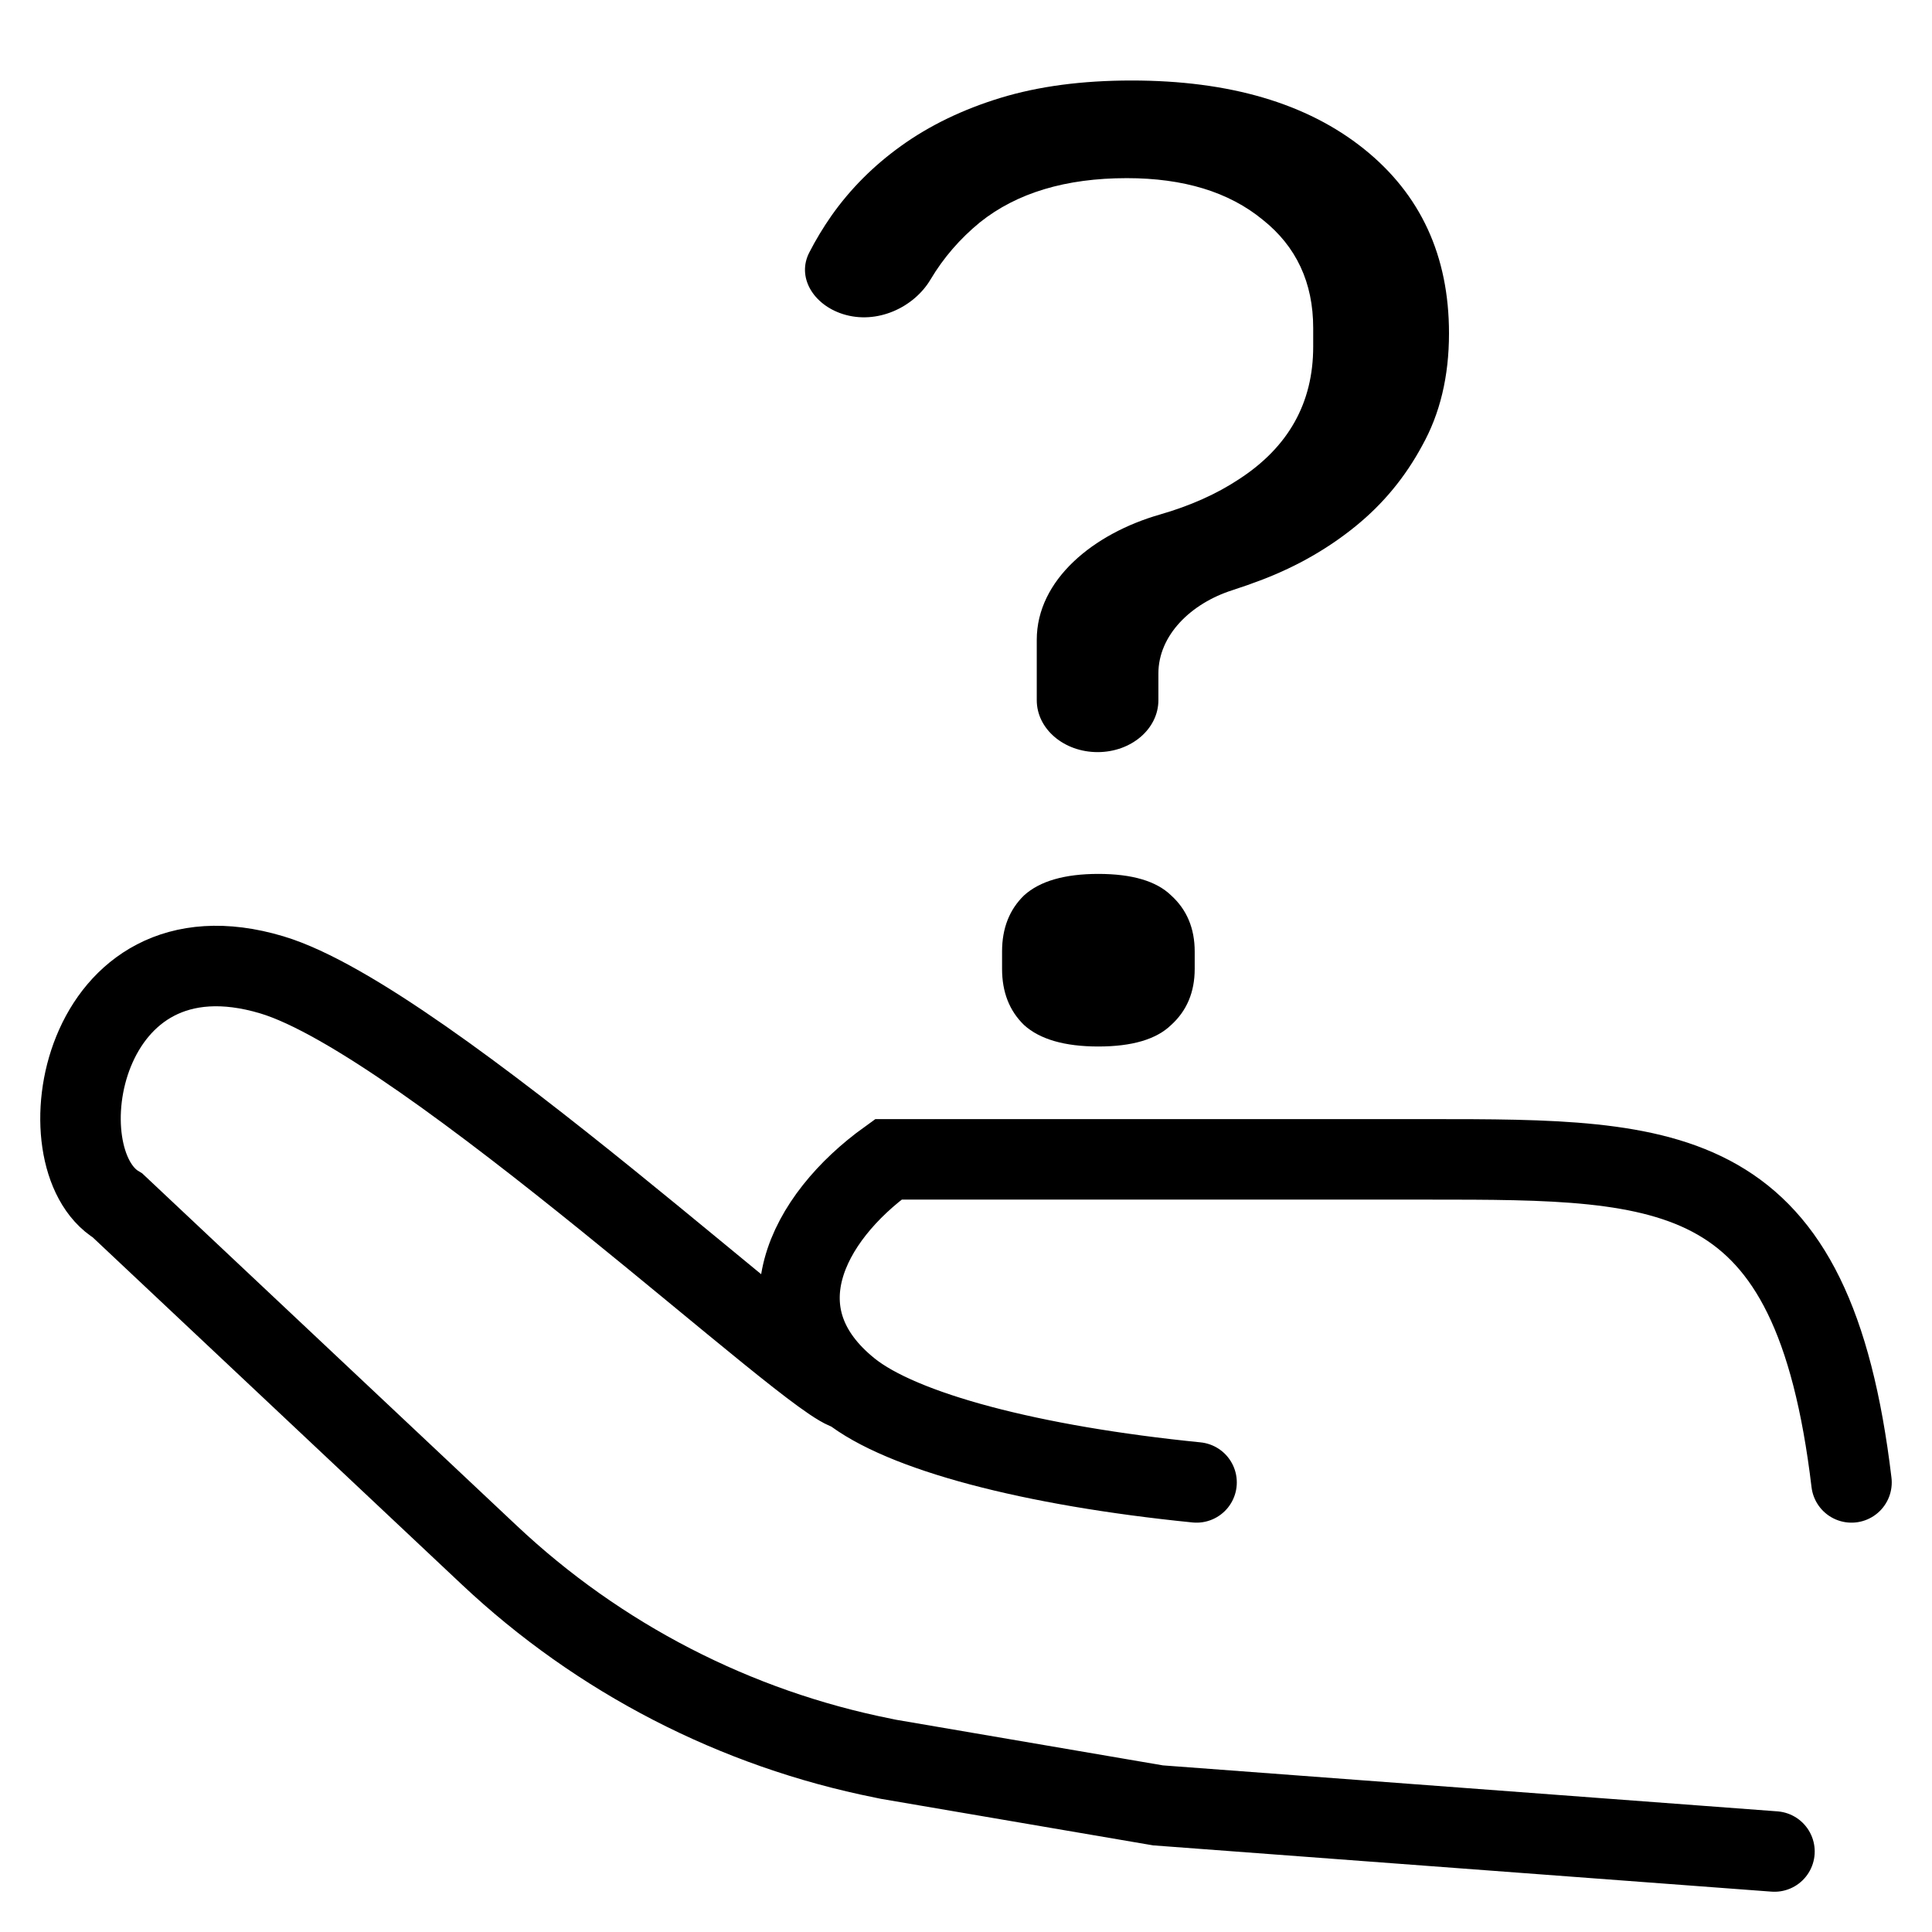 <svg width="24" height="24" viewBox="0 0 24 24" fill="none" xmlns="http://www.w3.org/2000/svg">
<path d="M23 18.415C22.521 14.402 20.798 14.402 17.735 14.402C14.672 14.402 12.63 14.402 11.035 14.402C10.011 15.138 9.405 16.346 10.556 17.268M14.864 18.415C12.806 18.209 11.199 17.783 10.556 17.268M22.043 23L14.385 22.427L11.034 21.854L10.972 21.841C9.136 21.475 7.44 20.6 6.077 19.317L1.462 14.976C0.505 14.402 0.984 11.393 3.377 12.11C5.291 12.683 10.167 17.268 10.556 17.268" stroke="black" stroke-linecap="round"/>
<path d="M13.635 9.343C13.217 9.343 12.879 9.055 12.879 8.698V7.948C12.879 7.203 13.582 6.629 14.408 6.392C14.786 6.283 15.113 6.137 15.391 5.953C16.005 5.554 16.313 5.006 16.313 4.307V4.075C16.313 3.51 16.103 3.061 15.685 2.729C15.266 2.385 14.704 2.213 13.998 2.213C13.239 2.213 12.631 2.396 12.173 2.762C11.923 2.967 11.719 3.204 11.56 3.471C11.355 3.818 10.894 4.037 10.469 3.901C10.101 3.783 9.895 3.441 10.054 3.135C10.134 2.979 10.226 2.827 10.329 2.679C10.564 2.346 10.852 2.058 11.192 1.814C11.545 1.56 11.957 1.36 12.428 1.216C12.899 1.072 13.442 1 14.056 1C15.273 1 16.234 1.283 16.941 1.848C17.647 2.413 18 3.177 18 4.141C18 4.673 17.889 5.139 17.666 5.537C17.457 5.925 17.183 6.258 16.842 6.535C16.502 6.812 16.116 7.033 15.685 7.199C15.56 7.247 15.435 7.291 15.311 7.331C14.792 7.496 14.39 7.893 14.39 8.366V8.698C14.39 9.055 14.052 9.343 13.635 9.343ZM13.644 13C13.226 13 12.918 12.911 12.722 12.734C12.539 12.557 12.448 12.324 12.448 12.036V11.82C12.448 11.532 12.539 11.299 12.722 11.122C12.918 10.945 13.226 10.856 13.644 10.856C14.063 10.856 14.364 10.945 14.547 11.122C14.743 11.299 14.841 11.532 14.841 11.82V12.036C14.841 12.324 14.743 12.557 14.547 12.734C14.364 12.911 14.063 13 13.644 13Z" fill="black"/>
</svg>
